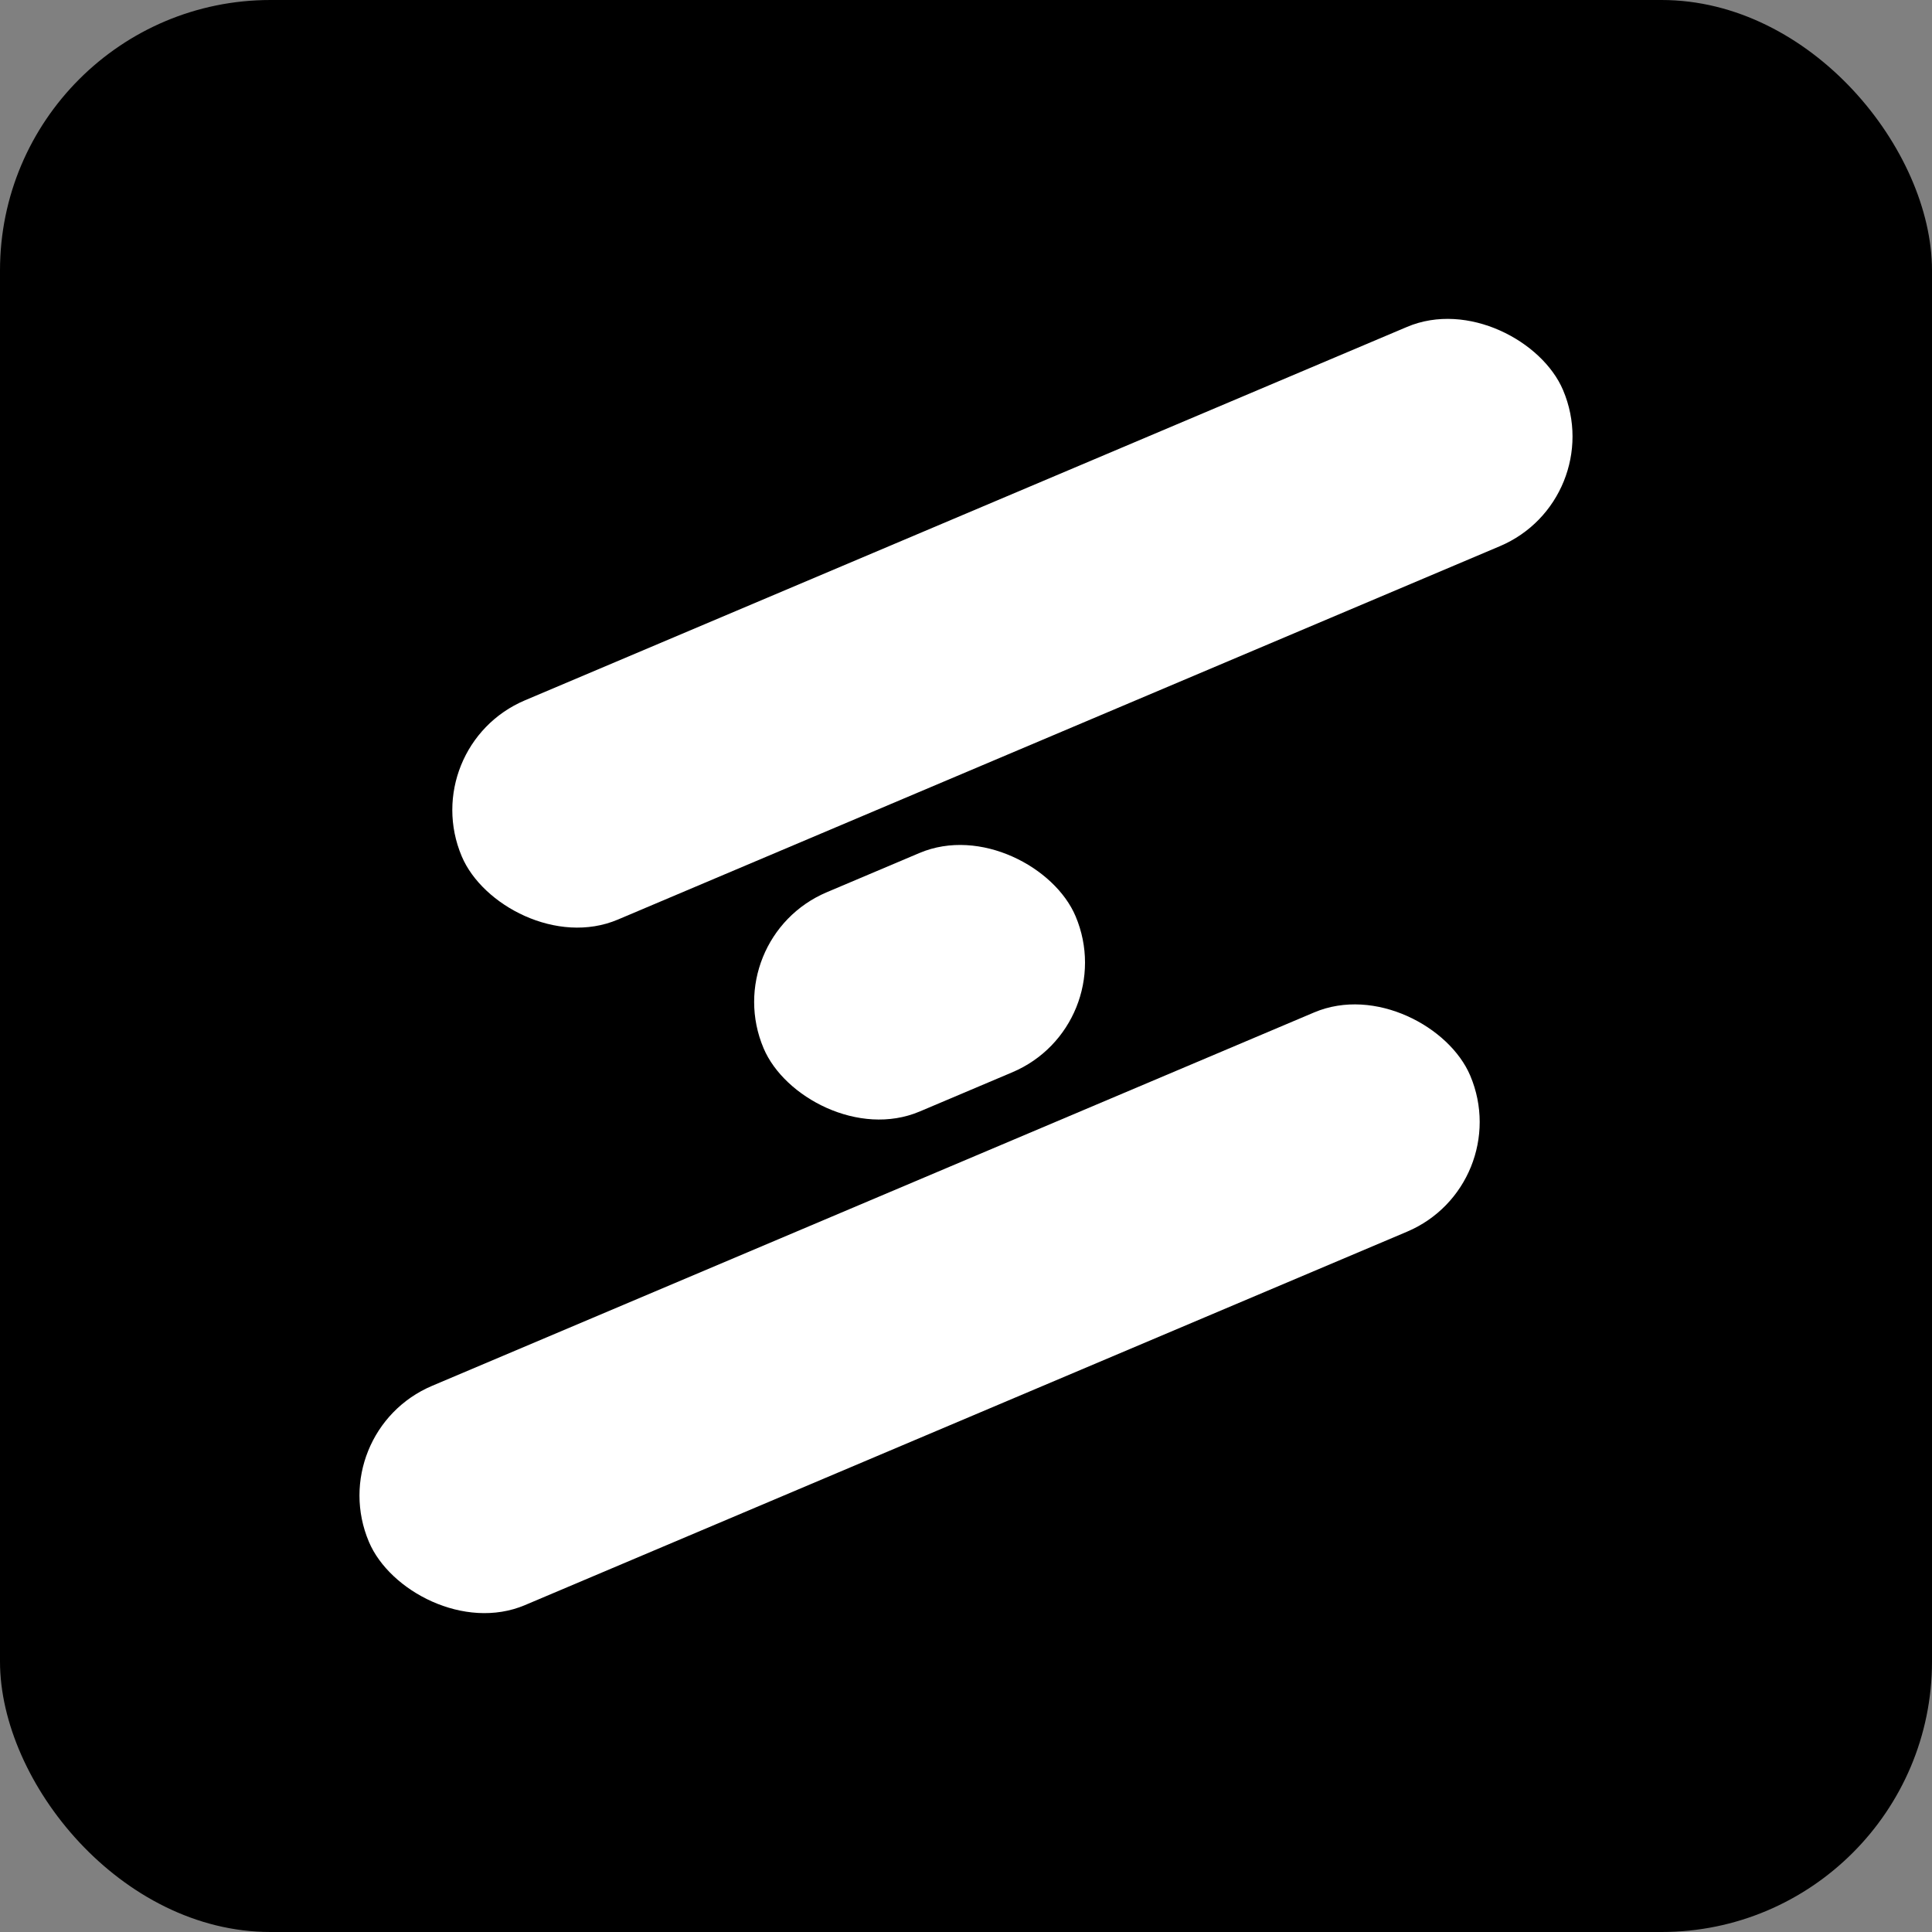 <svg width="500" height="500" viewBox="0 0 500 500" fill="none" xmlns="http://www.w3.org/2000/svg">
<rect x="0" y="0" width="500" height="500" fill="#808080" stroke="none"/>
<rect width="500" height="500" rx="70" fill="black"/>
<rect x="83.465" y="370.66" width="309.508" height="61.628" rx="30.814" transform="rotate(-22.945 83.465 370.66)" fill="white"/>
<rect x="107.49" y="193.25" width="309.508" height="61.628" rx="30.814" transform="rotate(-22.945 107.49 193.25)" fill="white"/>
<rect x="185.605" y="242.918" width="87.675" height="61.628" rx="30.814" transform="rotate(-22.945 185.605 242.918)" fill="white"/>
</svg>
